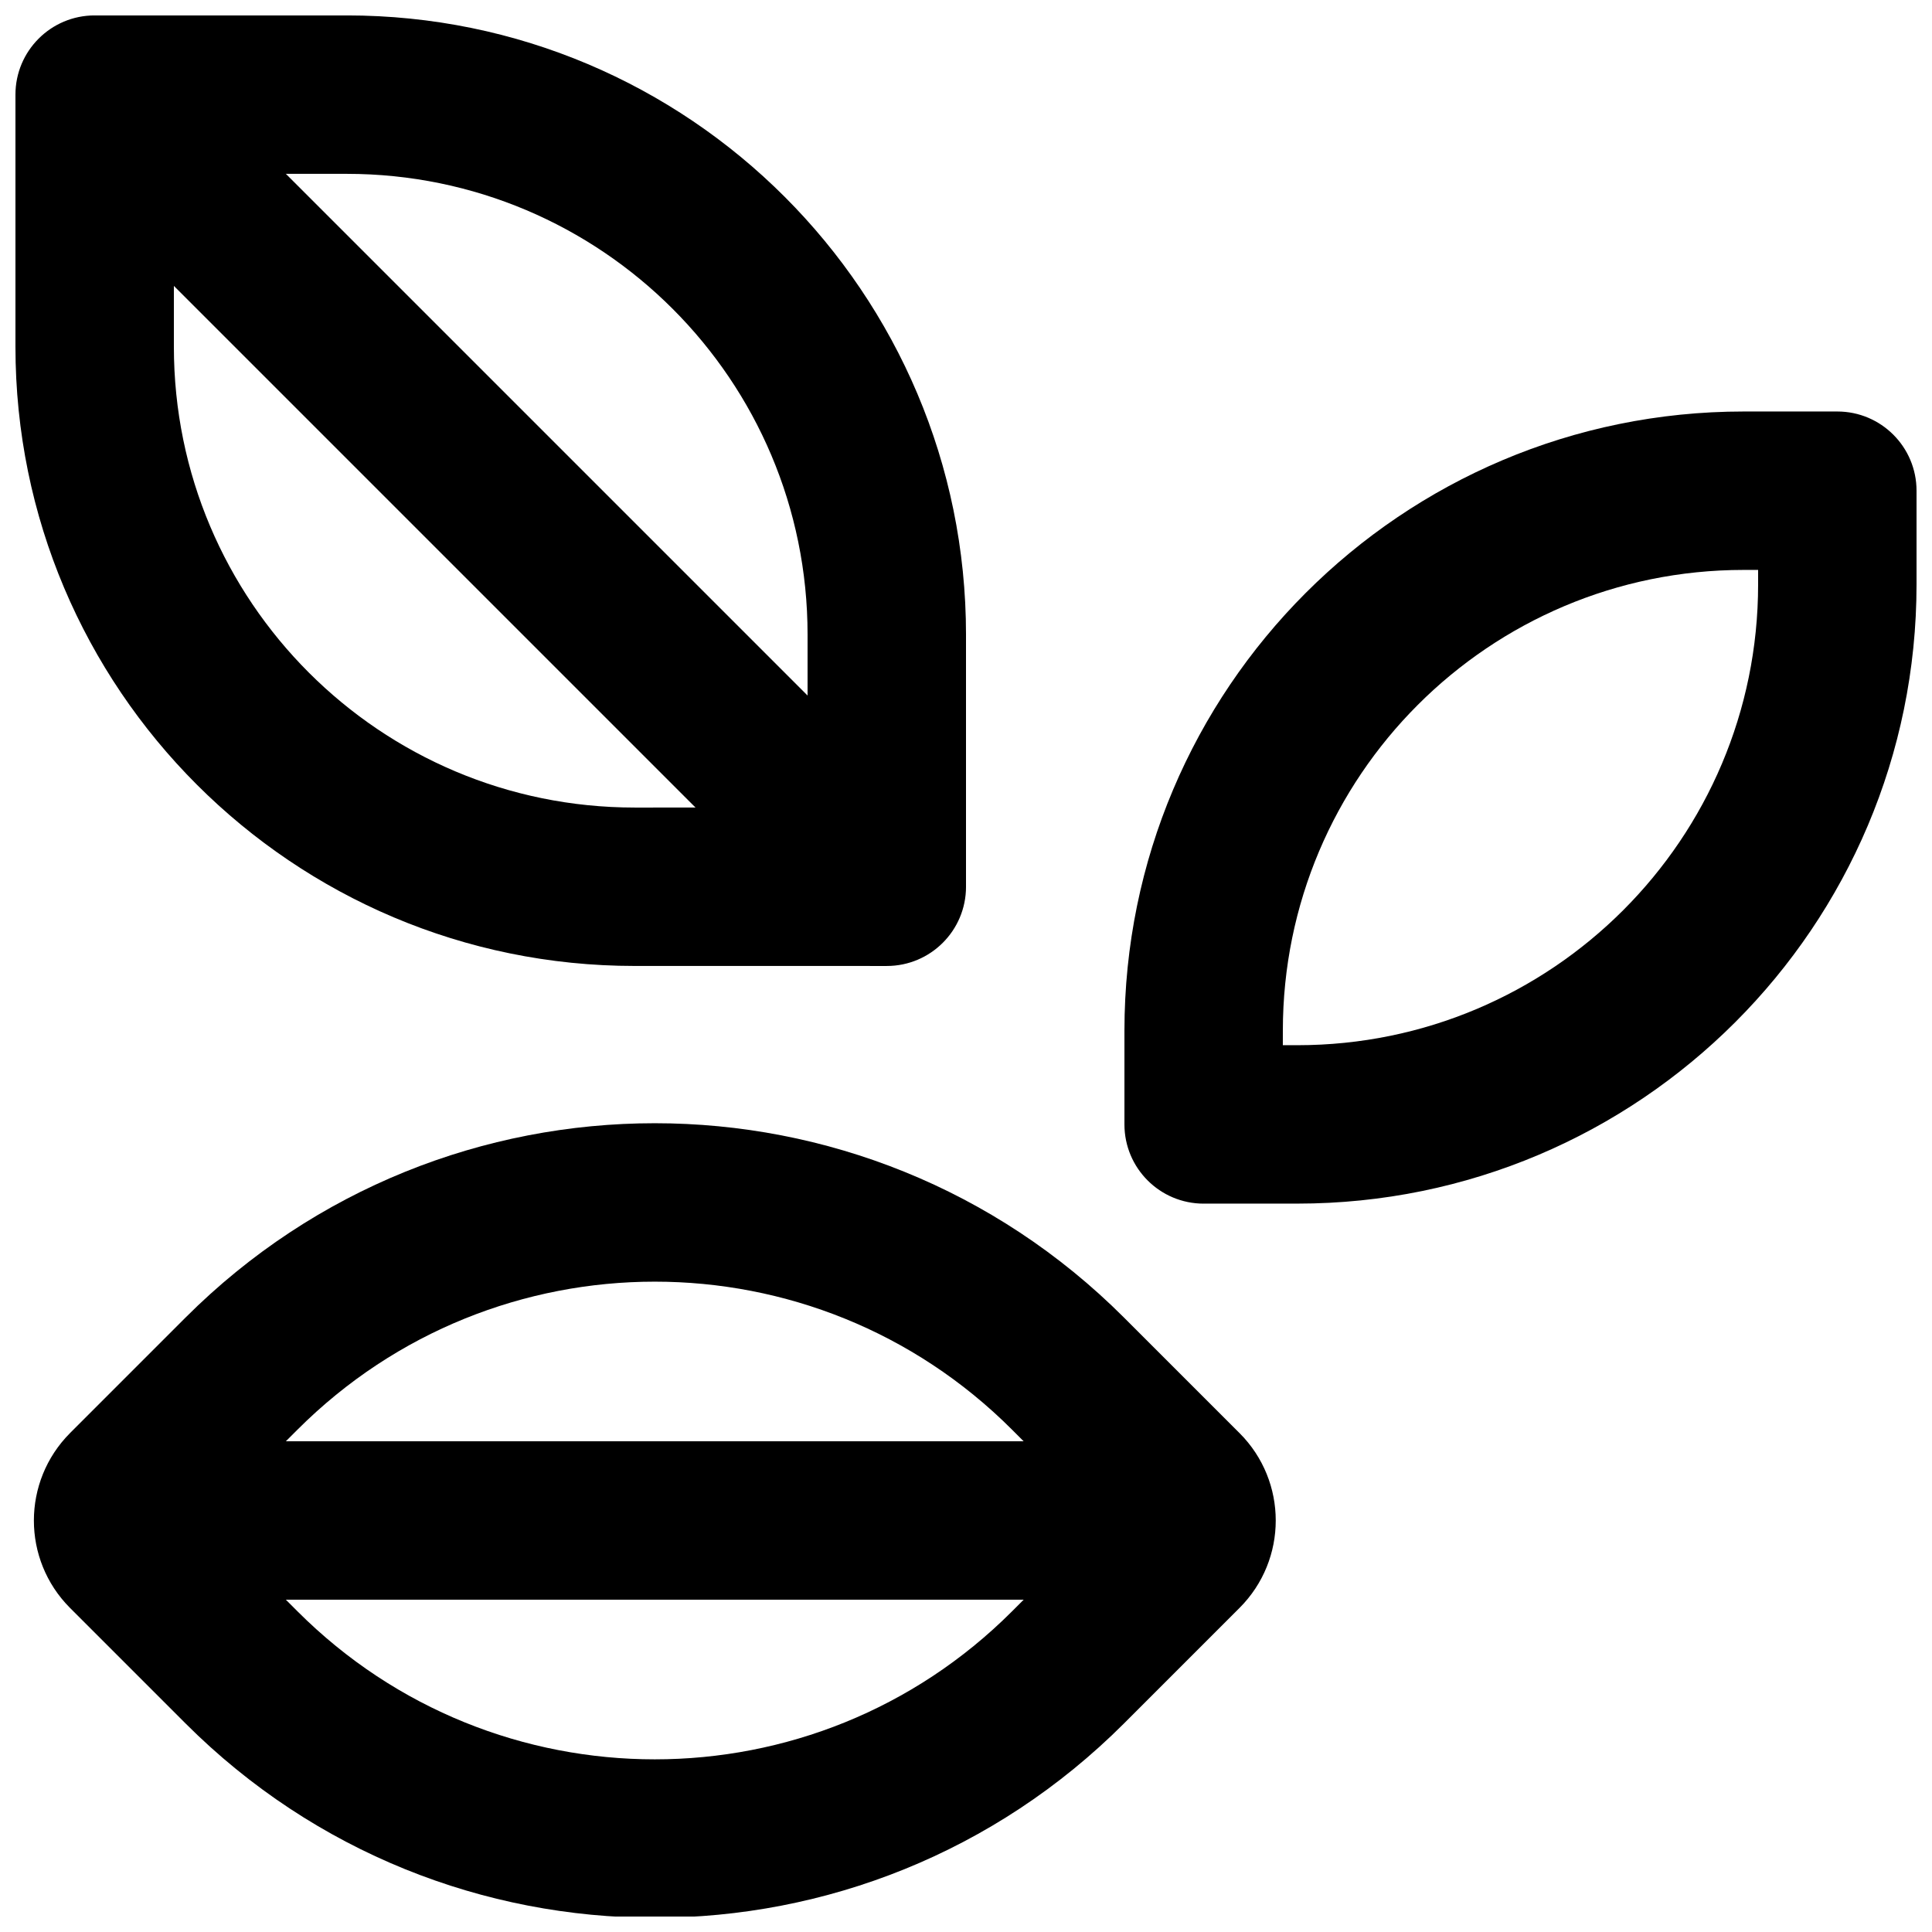 <?xml version="1.0" encoding="UTF-8"?>
<!-- Uploaded to: ICON Repo, www.iconrepo.com, Generator: ICON Repo Mixer Tools -->
<svg width="800px" height="800px" version="1.1" viewBox="144 144 512 512" xmlns="http://www.w3.org/2000/svg">
 <defs>
  <clipPath id="c">
   <path d="m148.09 148.09h251.91v251.91h-251.91z"/>
  </clipPath>
  <clipPath id="b">
   <path d="m441 253h210.9v210h-210.9z"/>
  </clipPath>
  <clipPath id="a">
   <path d="m152 441h331v210.9h-331z"/>
  </clipPath>
 </defs>
 <g clip-path="url(#c)">
  <path d="m312.19 358.01c-67.441 0-122.11-54.668-122.11-122.11v-45.828h45.824c67.441 0 122.11 54.672 122.11 122.11v45.824zm66.82 41.984c11.594 0 20.992-9.398 20.992-20.992v-66.816c0-90.629-73.469-164.1-164.1-164.1h-66.816c-11.594 0-20.992 9.398-20.992 20.992v66.82c0 90.629 73.465 164.09 164.09 164.09z" fill-rule="evenodd"/>
 </g>
 <g clip-path="url(#b)">
  <path d="m462.98 462.97h24.832c90.629 0 164.09-73.465 164.09-164.09v-24.836c0-11.594-9.398-20.992-20.992-20.992h-24.832c-90.629 0-164.09 73.469-164.09 164.1v24.832c0 11.594 9.398 20.992 20.992 20.992zm20.988-45.824c0-67.441 54.672-122.11 122.11-122.11h3.84v3.844c0 67.441-54.668 122.11-122.11 122.11h-3.844z" fill-rule="evenodd"/>
 </g>
 <g clip-path="url(#a)">
  <path d="m472.48 523.78-30.605-30.605c-68.676-68.676-180.02-68.676-248.71-0.004l-30.609 30.609c-12.762 12.82-12.762 33.512-0.035 46.301l30.641 30.641c68.699 68.676 180.04 68.676 248.72 0l30.605-30.605c12.797-12.797 12.797-33.539 0-46.336zm-60.293 47.254c-52.281 52.281-137.04 52.281-189.34-0.004l-24.086-24.082 24.086-24.086c52.301-52.281 137.06-52.281 189.34 0l24.086 24.086z" fill-rule="evenodd"/>
 </g>
 <path d="m190.08 567.93h251.91c11.594 0 20.992-9.398 20.992-20.992s-9.398-20.992-20.992-20.992h-251.91c-11.594 0-20.992 9.398-20.992 20.992s9.398 20.992 20.992 20.992z" fill-rule="evenodd"/>
 <path d="m175.23 204.92 167.94 167.94c8.195 8.199 21.488 8.199 29.688 0 8.195-8.199 8.195-21.488 0-29.688l-167.94-167.94c-8.199-8.195-21.488-8.195-29.688 0-8.199 8.199-8.199 21.492 0 29.688z" fill-rule="evenodd"/>
</svg>